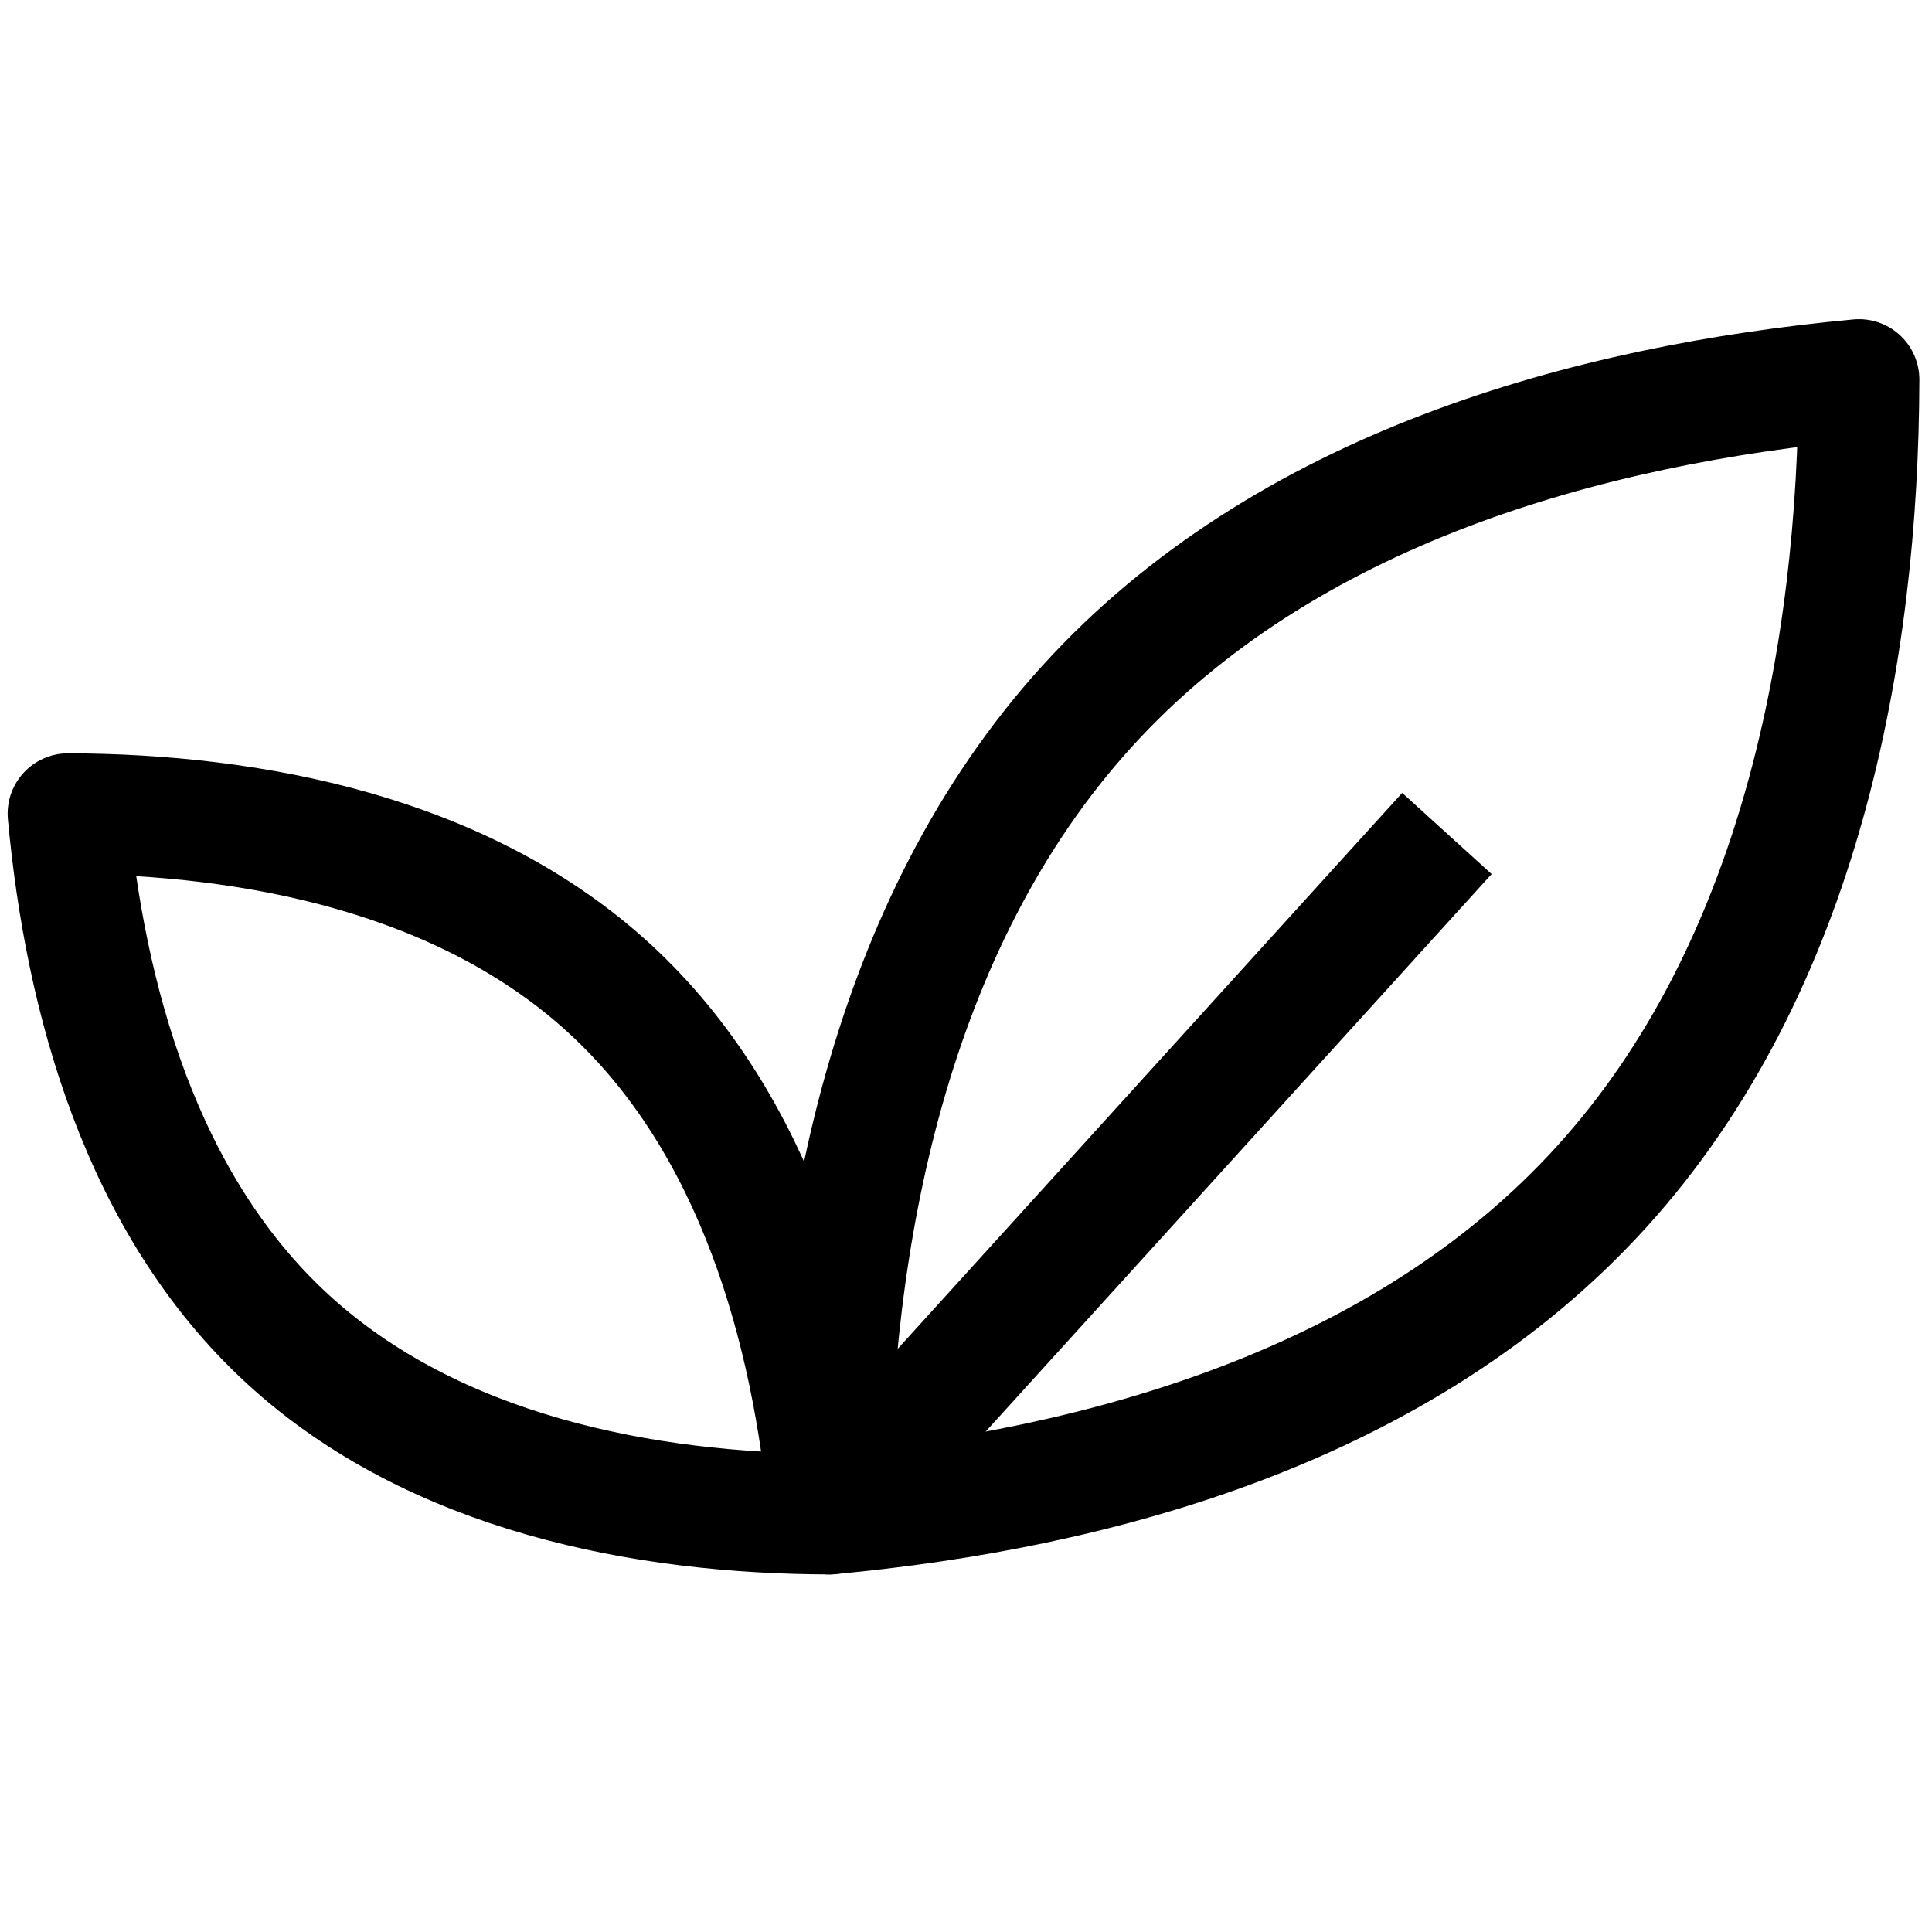 <?xml version="1.0" encoding="UTF-8"?>
<svg width="24px" height="24px" viewBox="0 0 24 24" version="1.1" xmlns="http://www.w3.org/2000/svg" xmlns:xlink="http://www.w3.org/1999/xlink">
    <title>icons/duurzaam</title>
    <g id="icons/duurzaam" stroke="none" stroke-width="1" fill="none" fill-rule="evenodd">
        <g id="Group" transform="translate(0.845, 4.715)" stroke="#000000" stroke-width="1.5">
            <g id="Duurzaam">
                <path d="M9.457,14.093 C12.826,13.779 16.587,12.744 19.049,10.03 C21.512,7.317 22.24,3.407 22.248,4.59119922e-15 C18.878,0.314 15.118,1.349 12.656,4.062 C10.193,6.776 9.465,10.687 9.457,14.093 Z" id="Stroke-1" stroke-linecap="round" stroke-linejoin="round"></path>
                <path d="M9.457,14.093 C9.246,11.801 8.552,9.244 6.731,7.569 C4.91,5.894 2.286,5.399 3.0403161e-15,5.393 C0.211,7.685 0.905,10.242 2.726,11.917 C4.547,13.592 7.171,14.087 9.457,14.093 Z" id="Stroke-3" stroke-linecap="round" stroke-linejoin="round"></path>
                <line x1="17.129" y1="5.639" x2="9.457" y2="14.093" id="Path-4"></line>
            </g>
        </g>
    </g>
</svg>